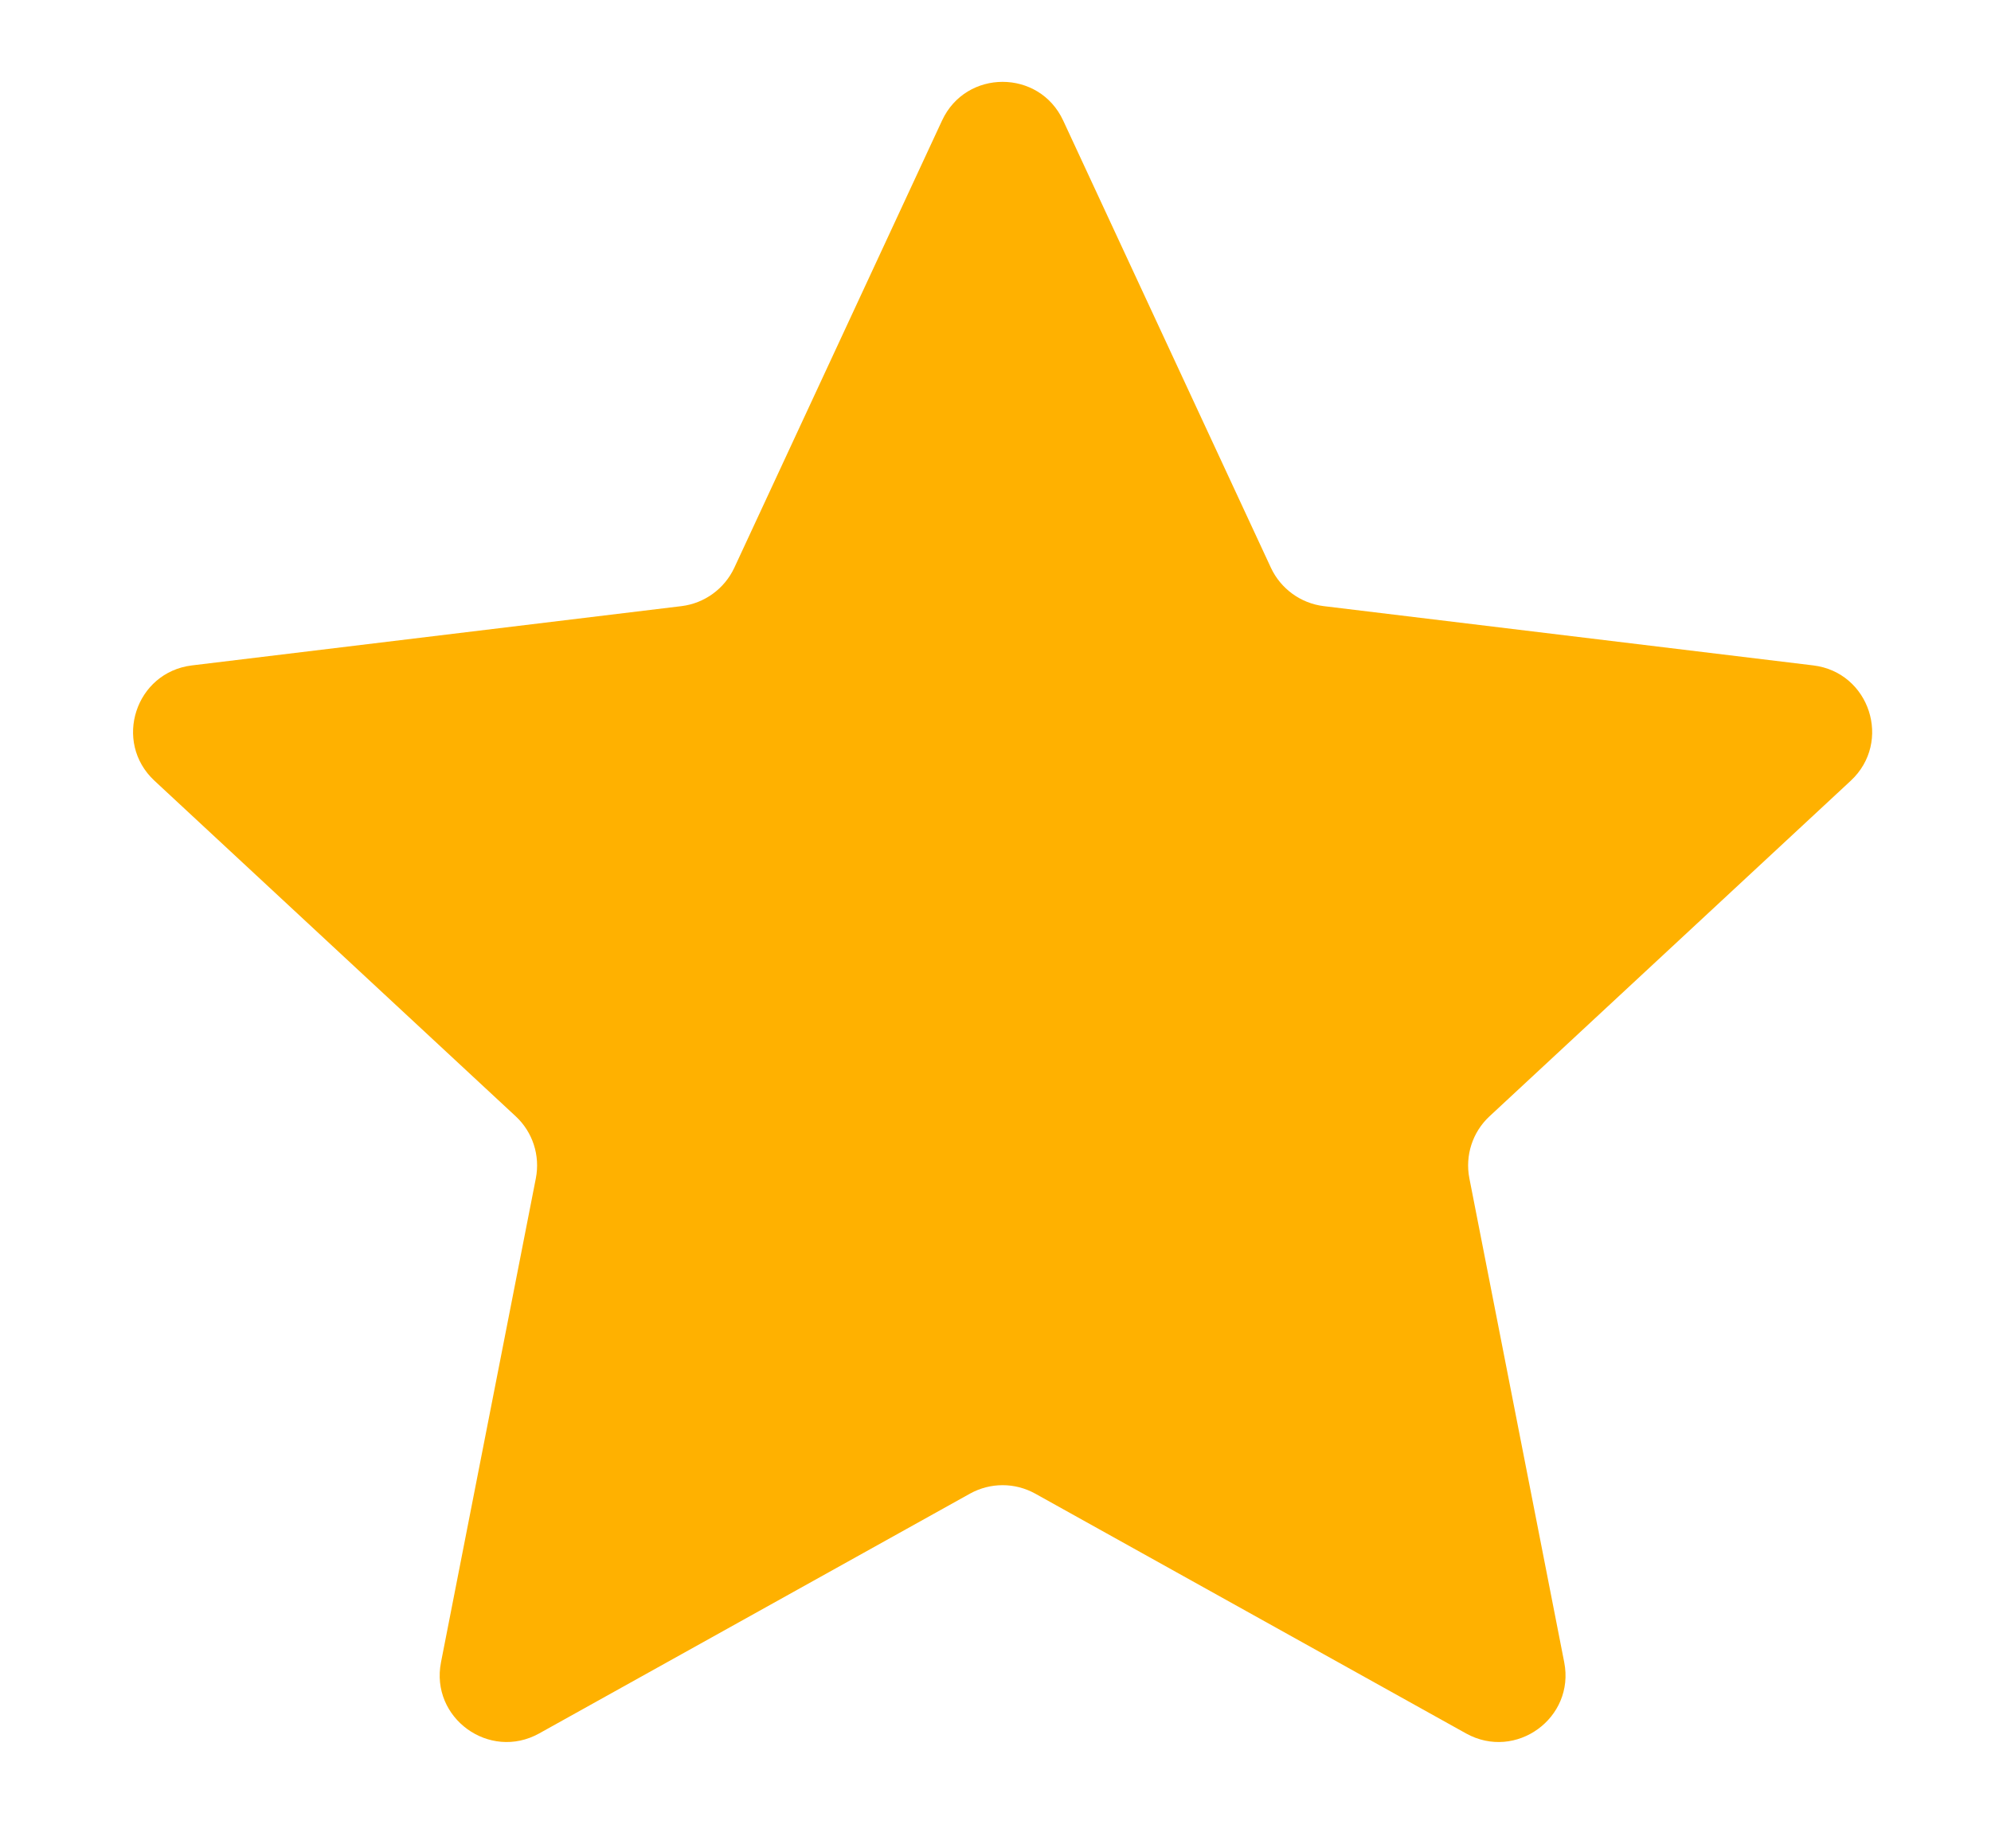 <svg width="14" height="13" viewBox="0 0 14 13" fill="none" xmlns="http://www.w3.org/2000/svg">
<path d="M6.624 0.848C6.792 0.485 7.308 0.485 7.476 0.848L8.937 3.994C9.006 4.141 9.146 4.243 9.307 4.263L12.75 4.68C13.147 4.728 13.307 5.218 13.014 5.491L10.473 7.852C10.354 7.963 10.301 8.127 10.332 8.287L10.999 11.691C11.076 12.083 10.659 12.386 10.309 12.192L7.279 10.505C7.136 10.426 6.964 10.426 6.821 10.505L3.791 12.192C3.441 12.386 3.024 12.083 3.101 11.691L3.768 8.287C3.799 8.127 3.746 7.963 3.627 7.852L1.086 5.491C0.793 5.218 0.953 4.728 1.35 4.68L4.793 4.263C4.954 4.243 5.094 4.141 5.163 3.994L6.624 0.848Z" fill="#FFB100"/>
</svg>
